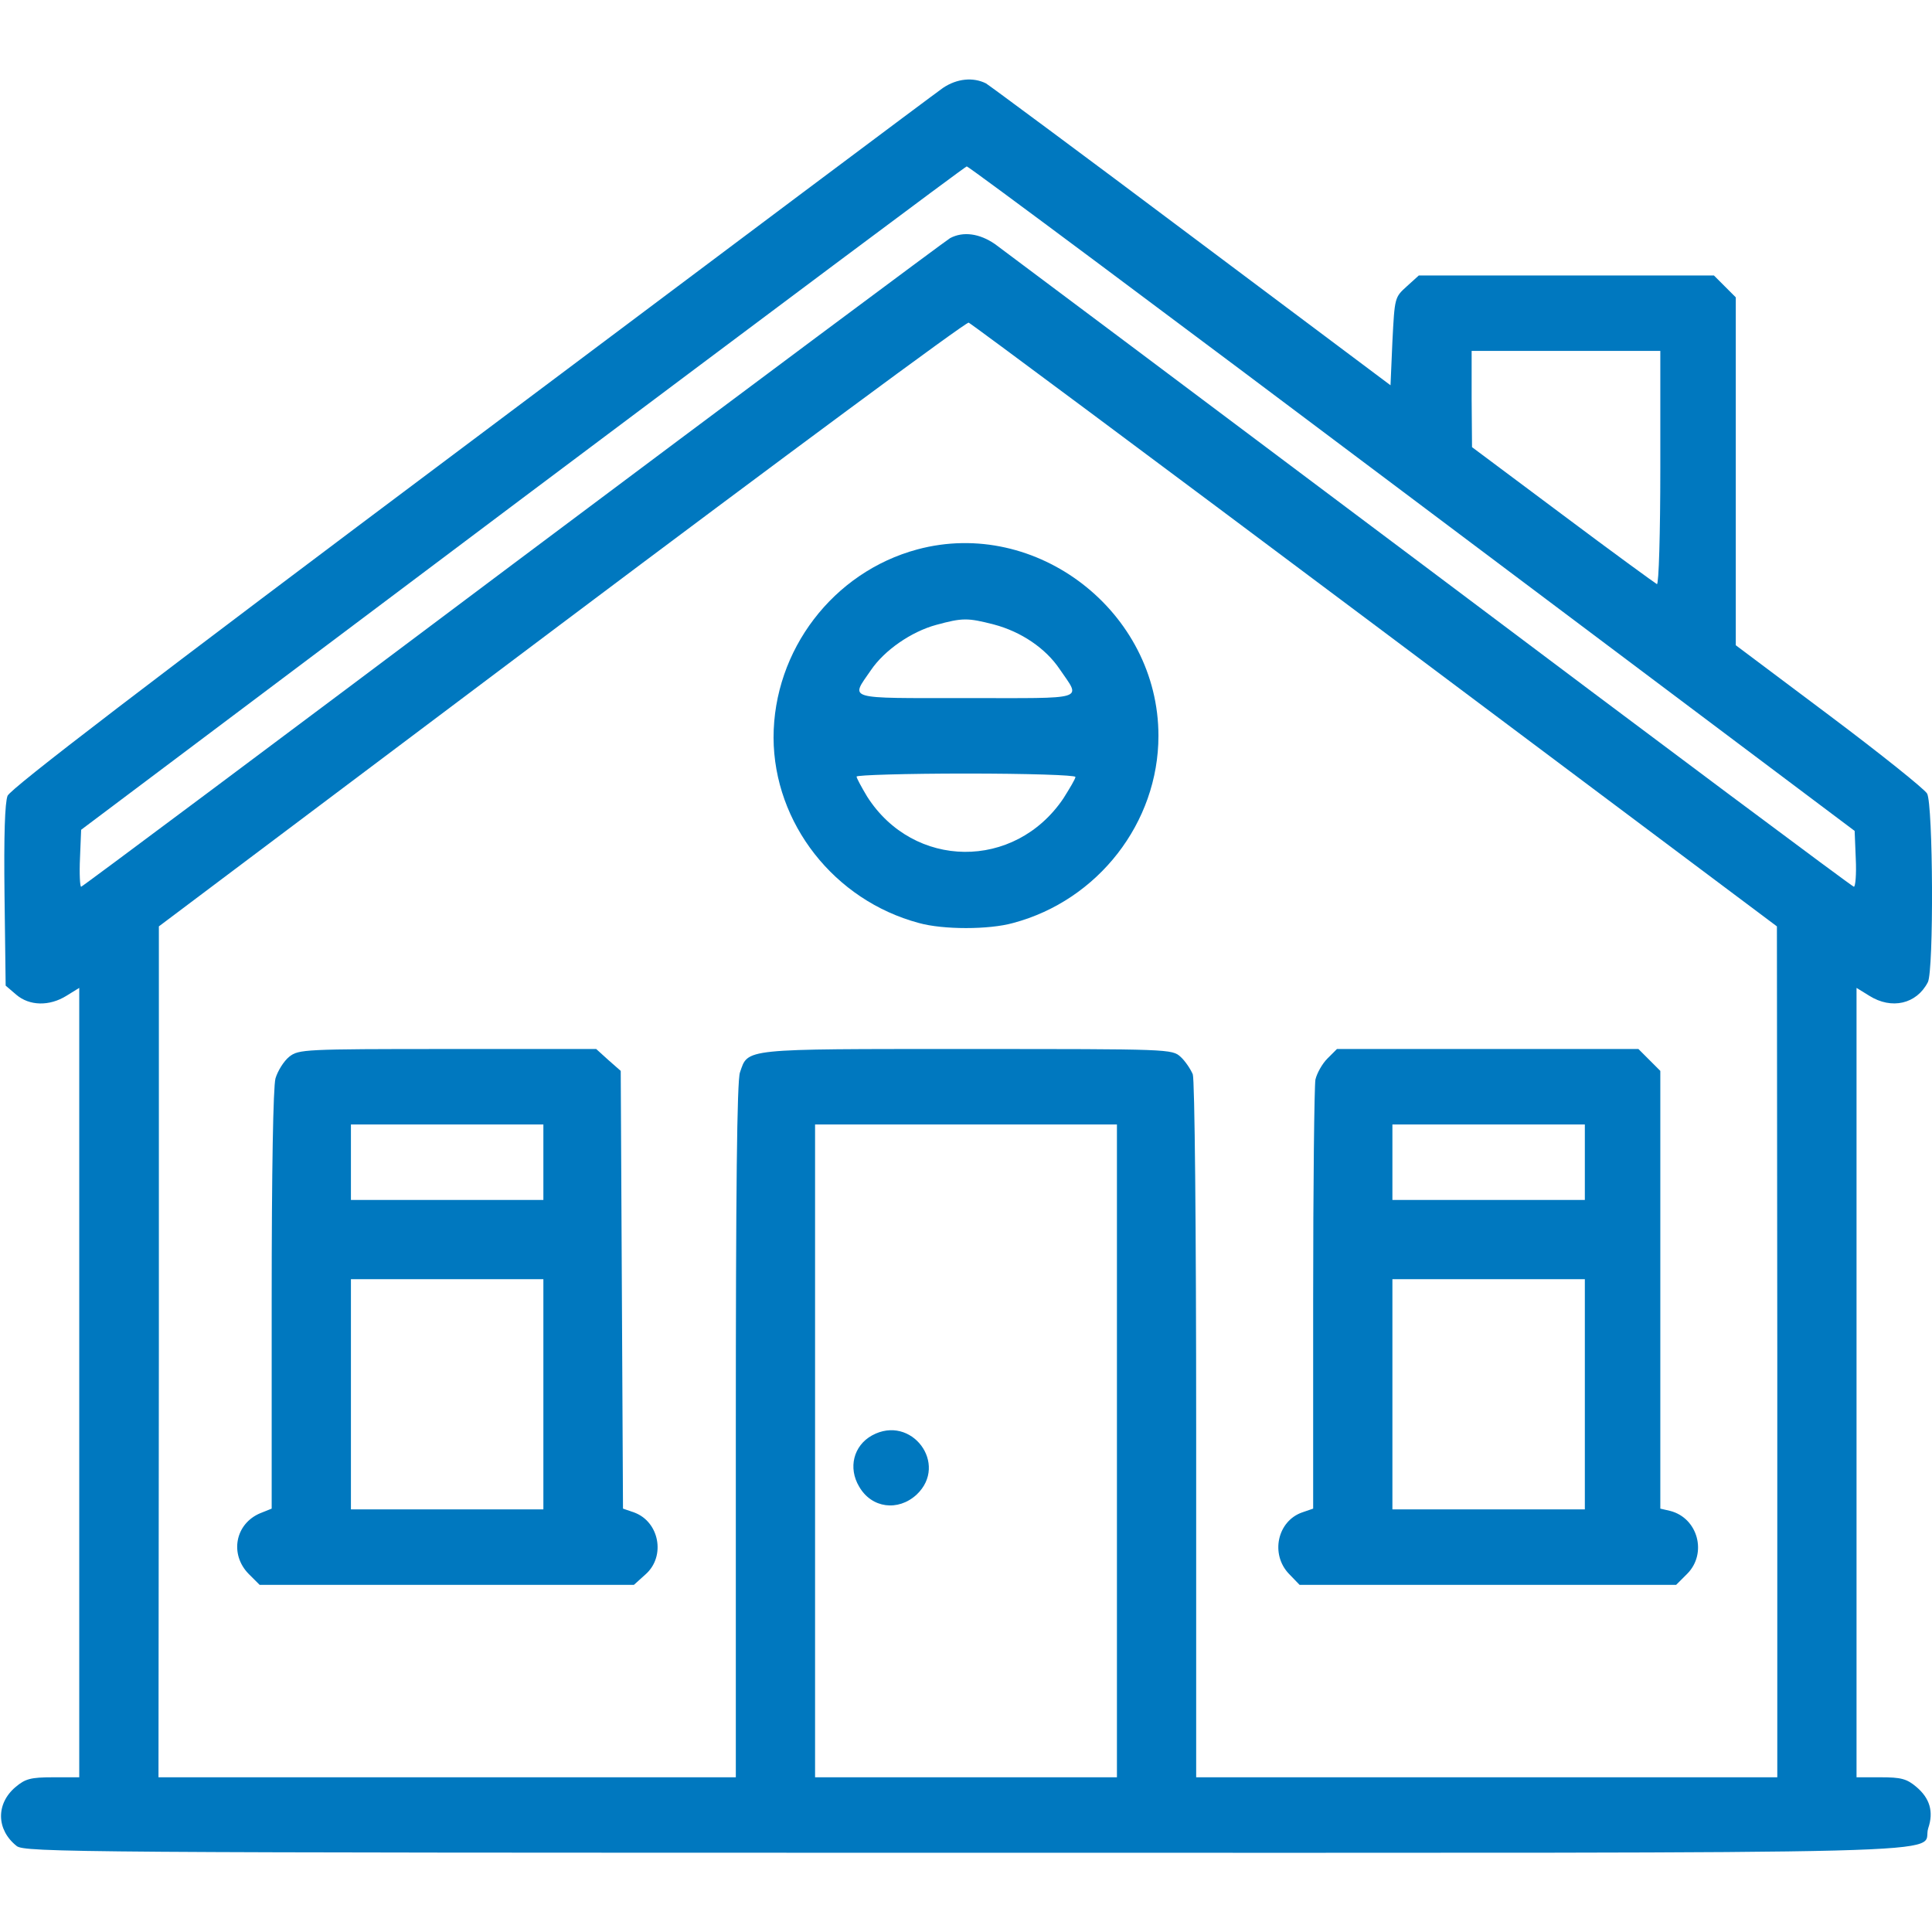 <svg xmlns="http://www.w3.org/2000/svg" xmlns:xlink="http://www.w3.org/1999/xlink" width="180px" height="180px" viewBox="0 0 180 180" version="1.1">
<g id="surface1">
<path style=" stroke:none;fill-rule:nonzero;fill:#0078bf;fill-opacity:1;" d="M 87.855 8.191 C 87.188 8.648 67.43 23.449 43.91 41.098 C 13.359 63.984 1.02 73.441 0.703 74.145 C 0.457 74.812 0.352 77.73 0.422 83.461 L 0.527 91.828 L 1.512 92.672 C 2.742 93.727 4.605 93.762 6.188 92.777 L 7.383 92.039 L 7.383 165.586 L 4.957 165.586 C 2.848 165.586 2.355 165.727 1.441 166.5 C -0.387 168.047 -0.352 170.473 1.547 171.984 C 2.25 172.582 7.418 172.617 89.93 172.617 C 187.102 172.617 178.84 172.828 179.648 170.332 C 180.176 168.785 179.789 167.52 178.523 166.465 C 177.645 165.727 177.117 165.586 175.219 165.586 L 172.969 165.586 L 172.969 92.039 L 174.164 92.777 C 176.238 94.078 178.559 93.551 179.613 91.512 C 180.176 90.422 180.105 74.953 179.543 73.934 C 179.297 73.512 175.219 70.242 170.438 66.656 L 161.719 60.117 L 161.719 27.703 L 159.68 25.664 L 132.188 25.664 L 131.062 26.684 C 129.938 27.703 129.938 27.703 129.727 31.816 L 129.551 35.895 L 111.059 22.043 C 100.898 14.414 92.25 8.016 91.863 7.77 C 90.668 7.172 89.156 7.312 87.855 8.191 Z M 131.555 46.441 L 172.793 77.414 L 172.898 80.016 C 172.969 81.457 172.863 82.617 172.723 82.617 C 172.582 82.617 154.828 69.363 133.277 53.156 C 111.727 36.984 93.48 23.309 92.707 22.746 C 91.23 21.727 89.719 21.551 88.523 22.184 C 88.102 22.43 69.75 36.105 47.742 52.594 C 25.734 69.117 7.664 82.617 7.559 82.617 C 7.453 82.617 7.383 81.422 7.453 79.945 L 7.559 77.309 L 48.691 46.406 C 71.332 29.426 89.93 15.504 90.07 15.504 C 90.211 15.469 108.879 29.391 131.555 46.441 Z M 128.109 58.254 L 165.551 86.309 L 165.586 125.93 L 165.586 165.586 L 111.445 165.586 L 111.445 133.277 C 111.445 113.977 111.305 100.582 111.129 100.09 C 110.918 99.598 110.426 98.859 110.004 98.473 C 109.195 97.734 109.02 97.734 90.105 97.734 C 69.047 97.734 69.715 97.664 68.941 99.914 C 68.66 100.652 68.555 111.164 68.555 133.277 L 68.555 165.586 L 14.766 165.586 L 14.801 125.93 L 14.801 86.309 L 52.312 58.113 C 72.949 42.609 90 29.988 90.246 30.059 C 90.457 30.129 107.508 42.82 128.109 58.254 Z M 154.688 43.629 C 154.688 49.641 154.547 54.492 154.371 54.422 C 154.23 54.352 150.258 51.469 145.617 47.988 L 137.145 41.66 L 137.109 37.16 L 137.109 32.695 L 154.688 32.695 Z M 104.062 135.176 L 104.062 165.586 L 75.938 165.586 L 75.938 104.766 L 104.062 104.766 Z M 104.062 135.176 "/>
<path style=" stroke:none;fill-rule:nonzero;fill:#0078bf;fill-opacity:1;" d="M 85.465 51.188 C 77.625 53.297 72.07 60.574 72.07 68.73 C 72.105 76.711 77.73 83.883 85.605 85.992 C 87.855 86.625 92.145 86.625 94.395 85.992 C 102.305 83.883 107.93 76.641 107.93 68.555 C 107.93 56.988 96.574 48.199 85.465 51.188 Z M 92.602 58.184 C 95.133 58.852 97.418 60.398 98.719 62.332 C 100.723 65.285 101.461 65.039 90.035 65.039 C 78.609 65.039 79.242 65.215 81.141 62.438 C 82.406 60.574 84.902 58.852 87.223 58.219 C 89.684 57.551 90.141 57.551 92.602 58.184 Z M 100.195 72.387 C 100.195 72.562 99.668 73.441 99.07 74.391 C 94.535 81.105 85.113 81 80.789 74.215 C 80.262 73.336 79.805 72.492 79.805 72.352 C 79.805 72.211 84.41 72.07 90 72.07 C 95.695 72.07 100.195 72.211 100.195 72.387 Z M 100.195 72.387 "/>
<path style=" stroke:none;fill-rule:nonzero;fill:#0078bf;fill-opacity:1;" d="M 26.965 98.438 C 26.438 98.859 25.875 99.773 25.664 100.477 C 25.453 101.285 25.312 108.949 25.312 121.148 L 25.312 140.555 L 24.258 140.977 C 21.902 141.961 21.375 144.809 23.168 146.637 L 24.188 147.656 L 59.062 147.656 L 60.152 146.672 C 62.051 144.984 61.418 141.75 59.062 140.906 L 58.043 140.555 L 57.832 99.773 L 56.672 98.754 L 55.547 97.734 L 41.695 97.734 C 28.301 97.734 27.844 97.77 26.965 98.438 Z M 50.625 108.281 L 50.625 111.797 L 32.695 111.797 L 32.695 104.766 L 50.625 104.766 Z M 50.625 129.902 L 50.625 140.625 L 32.695 140.625 L 32.695 119.18 L 50.625 119.18 Z M 50.625 129.902 "/>
<path style=" stroke:none;fill-rule:nonzero;fill:#0078bf;fill-opacity:1;" d="M 123.68 98.613 C 123.188 99.105 122.695 99.984 122.555 100.582 C 122.449 101.215 122.344 110.426 122.344 121.113 L 122.344 140.555 L 121.324 140.906 C 119.004 141.715 118.336 144.809 120.094 146.637 L 121.078 147.656 L 156.164 147.656 L 157.184 146.637 C 159.082 144.738 158.203 141.434 155.602 140.766 L 154.688 140.555 L 154.688 99.773 L 152.648 97.734 L 124.559 97.734 Z M 147.656 108.281 L 147.656 111.797 L 129.727 111.797 L 129.727 104.766 L 147.656 104.766 Z M 147.656 129.902 L 147.656 140.625 L 129.727 140.625 L 129.727 119.18 L 147.656 119.18 Z M 147.656 129.902 "/>
<path style=" stroke:none;fill-rule:nonzero;fill:#0078bf;fill-opacity:1;" d="M 81.246 133.734 C 79.523 134.684 78.996 136.758 80.051 138.516 C 81.211 140.52 83.672 140.836 85.395 139.254 C 88.418 136.406 84.902 131.73 81.246 133.734 Z M 81.246 133.734 "/>
</g>
</svg>
